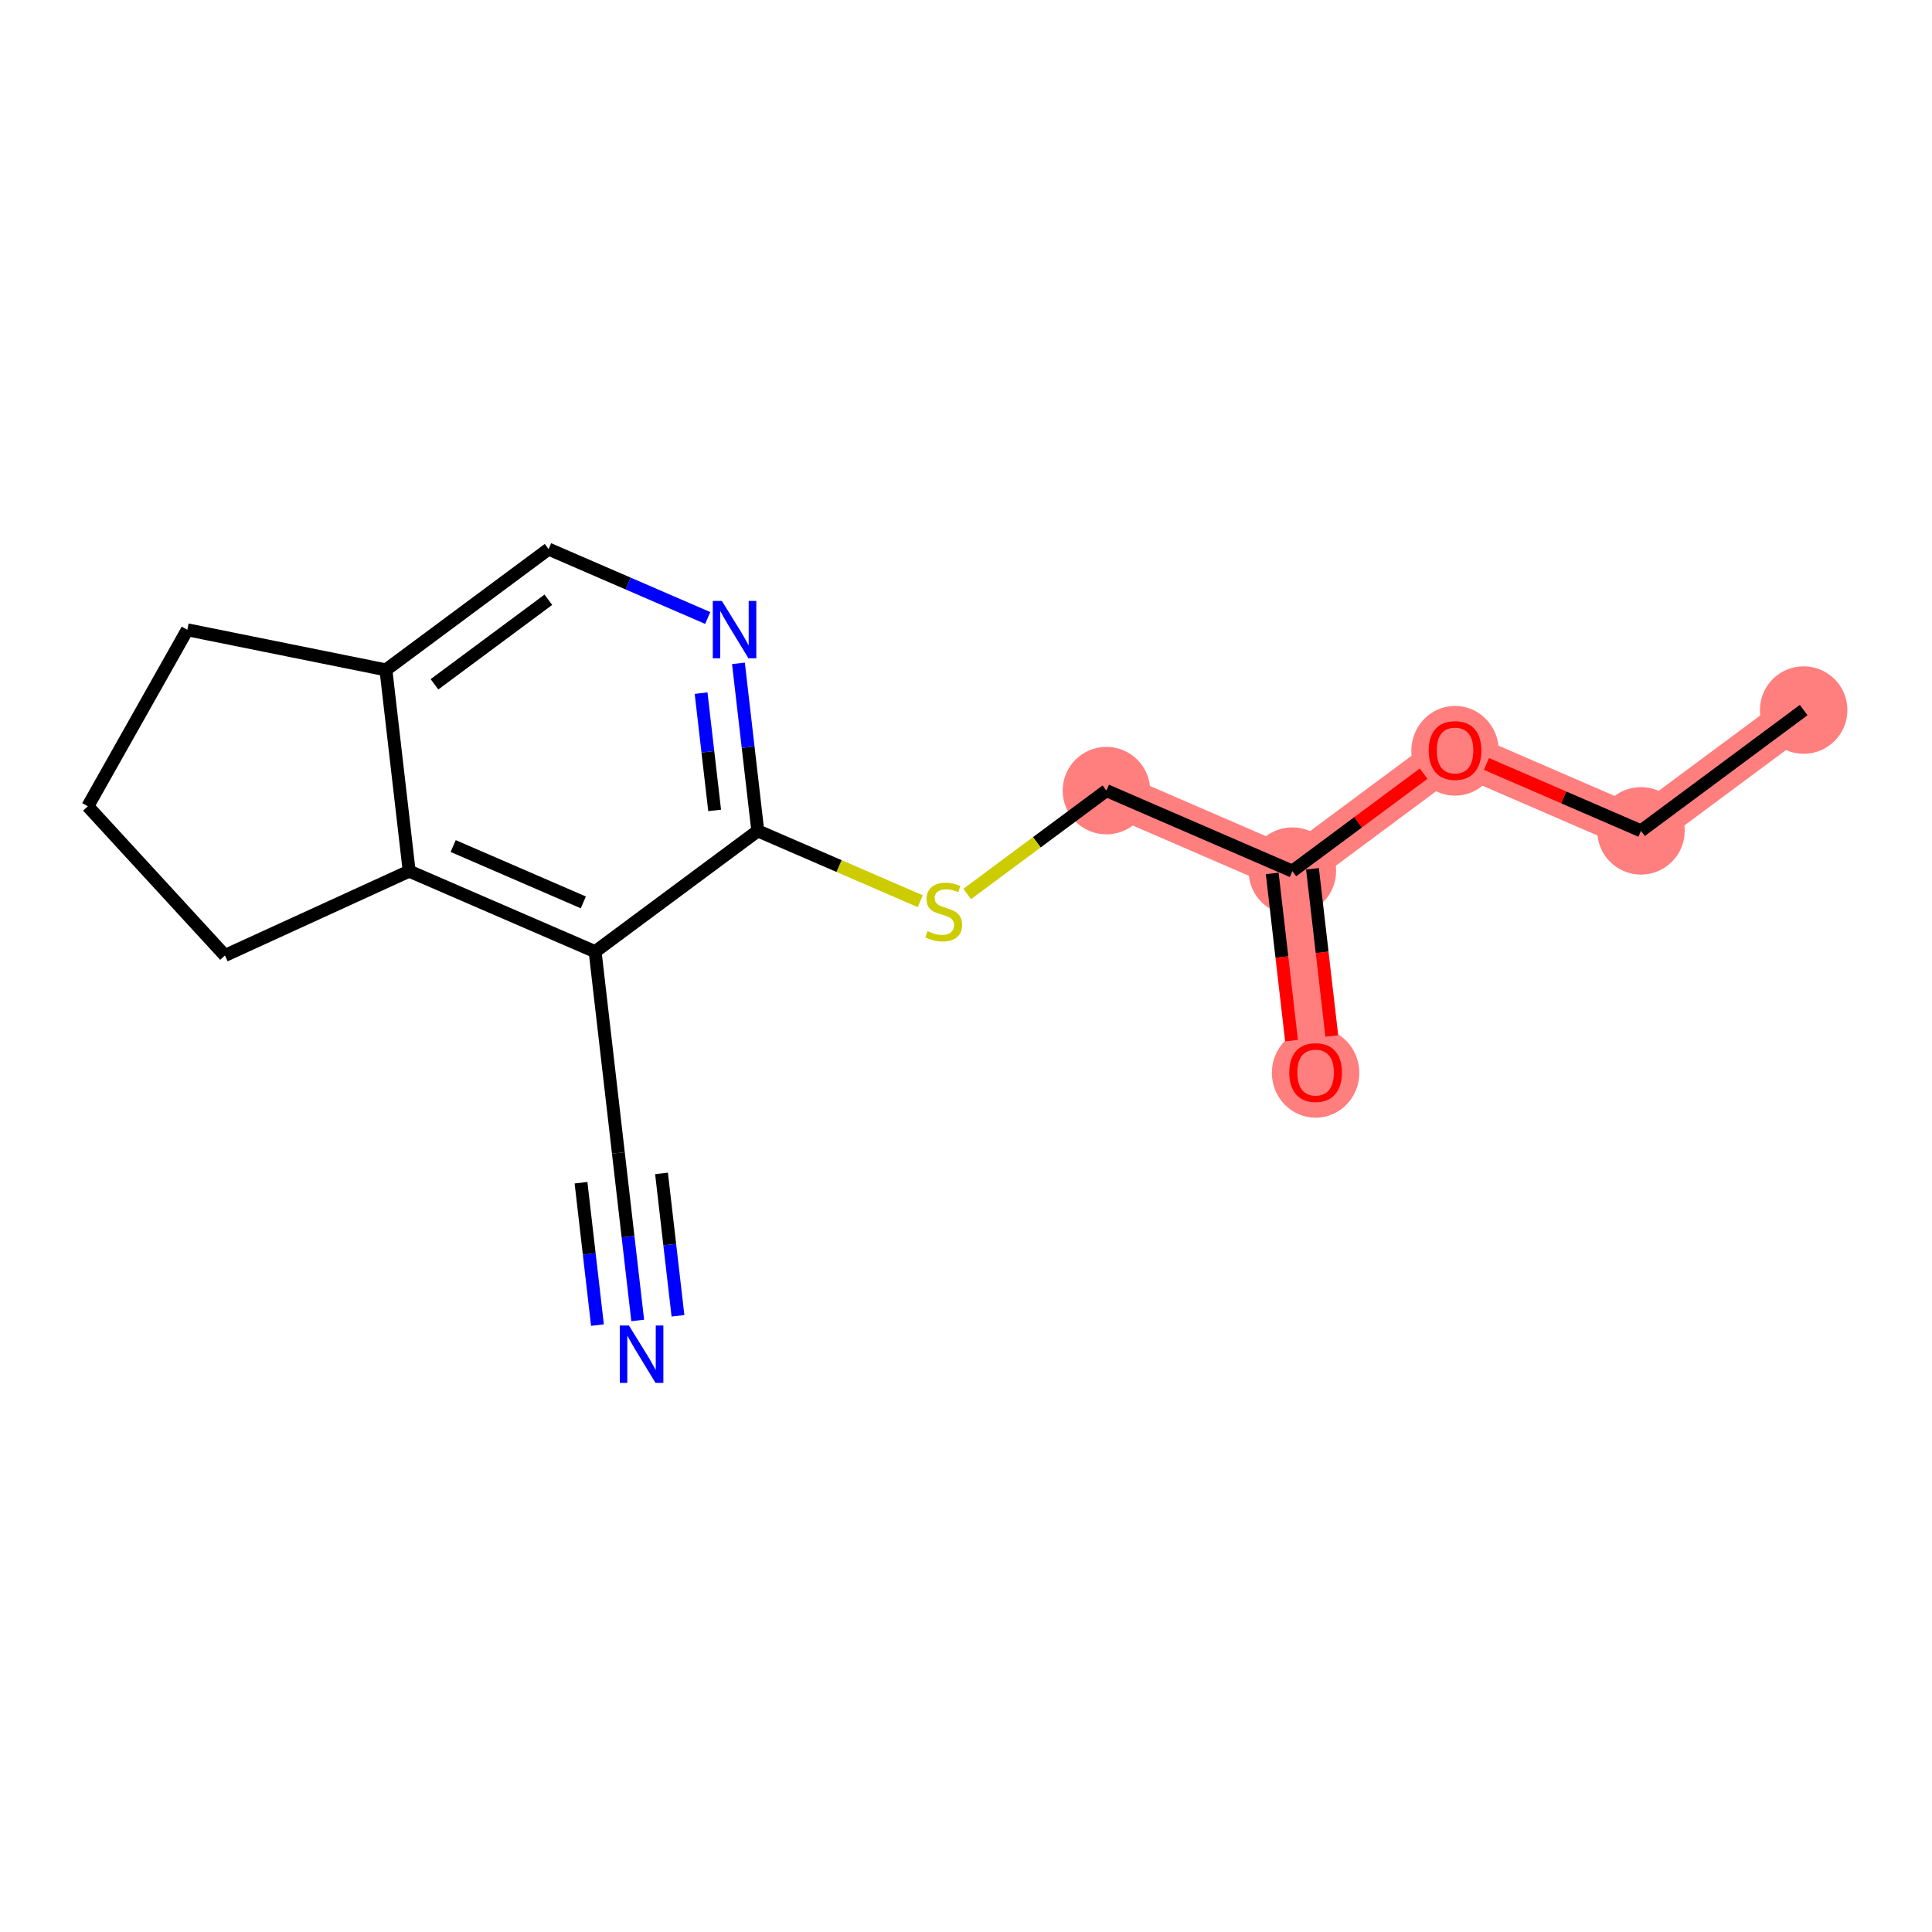 <?xml version='1.0' encoding='iso-8859-1'?>
<svg version='1.1' baseProfile='full'
              xmlns='http://www.w3.org/2000/svg'
                      xmlns:rdkit='http://www.rdkit.org/xml'
                      xmlns:xlink='http://www.w3.org/1999/xlink'
                  xml:space='preserve'
width='300px' height='300px' viewBox='0 0 300 300'>
<!-- END OF HEADER -->
<rect style='opacity:1.0;fill:#FFFFFF;stroke:none' width='300' height='300' x='0' y='0'> </rect>
<rect style='opacity:1.0;fill:#FFFFFF;stroke:none' width='300' height='300' x='0' y='0'> </rect>
<path d='M 280.071,110.259 L 254.81,129.013' style='fill:none;fill-rule:evenodd;stroke:#FF7F7F;stroke-width:6.7px;stroke-linecap:butt;stroke-linejoin:miter;stroke-opacity:1' />
<path d='M 254.81,129.013 L 225.938,116.512' style='fill:none;fill-rule:evenodd;stroke:#FF7F7F;stroke-width:6.7px;stroke-linecap:butt;stroke-linejoin:miter;stroke-opacity:1' />
<path d='M 225.938,116.512 L 200.676,135.266' style='fill:none;fill-rule:evenodd;stroke:#FF7F7F;stroke-width:6.7px;stroke-linecap:butt;stroke-linejoin:miter;stroke-opacity:1' />
<path d='M 200.676,135.266 L 204.286,166.52' style='fill:none;fill-rule:evenodd;stroke:#FF7F7F;stroke-width:6.7px;stroke-linecap:butt;stroke-linejoin:miter;stroke-opacity:1' />
<path d='M 200.676,135.266 L 171.804,122.766' style='fill:none;fill-rule:evenodd;stroke:#FF7F7F;stroke-width:6.7px;stroke-linecap:butt;stroke-linejoin:miter;stroke-opacity:1' />
<ellipse cx='280.071' cy='110.259' rx='6.292' ry='6.292'  style='fill:#FF7F7F;fill-rule:evenodd;stroke:#FF7F7F;stroke-width:1.0px;stroke-linecap:butt;stroke-linejoin:miter;stroke-opacity:1' />
<ellipse cx='254.81' cy='129.013' rx='6.292' ry='6.292'  style='fill:#FF7F7F;fill-rule:evenodd;stroke:#FF7F7F;stroke-width:1.0px;stroke-linecap:butt;stroke-linejoin:miter;stroke-opacity:1' />
<ellipse cx='225.938' cy='116.582' rx='6.292' ry='6.469'  style='fill:#FF7F7F;fill-rule:evenodd;stroke:#FF7F7F;stroke-width:1.0px;stroke-linecap:butt;stroke-linejoin:miter;stroke-opacity:1' />
<ellipse cx='200.676' cy='135.266' rx='6.292' ry='6.292'  style='fill:#FF7F7F;fill-rule:evenodd;stroke:#FF7F7F;stroke-width:1.0px;stroke-linecap:butt;stroke-linejoin:miter;stroke-opacity:1' />
<ellipse cx='204.286' cy='166.589' rx='6.292' ry='6.469'  style='fill:#FF7F7F;fill-rule:evenodd;stroke:#FF7F7F;stroke-width:1.0px;stroke-linecap:butt;stroke-linejoin:miter;stroke-opacity:1' />
<ellipse cx='171.804' cy='122.766' rx='6.292' ry='6.292'  style='fill:#FF7F7F;fill-rule:evenodd;stroke:#FF7F7F;stroke-width:1.0px;stroke-linecap:butt;stroke-linejoin:miter;stroke-opacity:1' />
<path class='bond-0 atom-0 atom-1' d='M 280.071,110.259 L 254.81,129.013' style='fill:none;fill-rule:evenodd;stroke:#000000;stroke-width:2.0px;stroke-linecap:butt;stroke-linejoin:miter;stroke-opacity:1' />
<path class='bond-1 atom-1 atom-2' d='M 254.81,129.013 L 242.812,123.818' style='fill:none;fill-rule:evenodd;stroke:#000000;stroke-width:2.0px;stroke-linecap:butt;stroke-linejoin:miter;stroke-opacity:1' />
<path class='bond-1 atom-1 atom-2' d='M 242.812,123.818 L 230.814,118.624' style='fill:none;fill-rule:evenodd;stroke:#FF0000;stroke-width:2.0px;stroke-linecap:butt;stroke-linejoin:miter;stroke-opacity:1' />
<path class='bond-2 atom-2 atom-3' d='M 221.061,120.133 L 210.868,127.699' style='fill:none;fill-rule:evenodd;stroke:#FF0000;stroke-width:2.0px;stroke-linecap:butt;stroke-linejoin:miter;stroke-opacity:1' />
<path class='bond-2 atom-2 atom-3' d='M 210.868,127.699 L 200.676,135.266' style='fill:none;fill-rule:evenodd;stroke:#000000;stroke-width:2.0px;stroke-linecap:butt;stroke-linejoin:miter;stroke-opacity:1' />
<path class='bond-3 atom-3 atom-4' d='M 197.55,135.627 L 199.05,148.608' style='fill:none;fill-rule:evenodd;stroke:#000000;stroke-width:2.0px;stroke-linecap:butt;stroke-linejoin:miter;stroke-opacity:1' />
<path class='bond-3 atom-3 atom-4' d='M 199.05,148.608 L 200.549,161.589' style='fill:none;fill-rule:evenodd;stroke:#FF0000;stroke-width:2.0px;stroke-linecap:butt;stroke-linejoin:miter;stroke-opacity:1' />
<path class='bond-3 atom-3 atom-4' d='M 203.801,134.905 L 205.301,147.886' style='fill:none;fill-rule:evenodd;stroke:#000000;stroke-width:2.0px;stroke-linecap:butt;stroke-linejoin:miter;stroke-opacity:1' />
<path class='bond-3 atom-3 atom-4' d='M 205.301,147.886 L 206.8,160.867' style='fill:none;fill-rule:evenodd;stroke:#FF0000;stroke-width:2.0px;stroke-linecap:butt;stroke-linejoin:miter;stroke-opacity:1' />
<path class='bond-4 atom-3 atom-5' d='M 200.676,135.266 L 171.804,122.766' style='fill:none;fill-rule:evenodd;stroke:#000000;stroke-width:2.0px;stroke-linecap:butt;stroke-linejoin:miter;stroke-opacity:1' />
<path class='bond-5 atom-5 atom-6' d='M 171.804,122.766 L 160.995,130.79' style='fill:none;fill-rule:evenodd;stroke:#000000;stroke-width:2.0px;stroke-linecap:butt;stroke-linejoin:miter;stroke-opacity:1' />
<path class='bond-5 atom-5 atom-6' d='M 160.995,130.79 L 150.186,138.815' style='fill:none;fill-rule:evenodd;stroke:#CCCC00;stroke-width:2.0px;stroke-linecap:butt;stroke-linejoin:miter;stroke-opacity:1' />
<path class='bond-6 atom-6 atom-7' d='M 142.899,139.942 L 130.285,134.48' style='fill:none;fill-rule:evenodd;stroke:#CCCC00;stroke-width:2.0px;stroke-linecap:butt;stroke-linejoin:miter;stroke-opacity:1' />
<path class='bond-6 atom-6 atom-7' d='M 130.285,134.48 L 117.67,129.019' style='fill:none;fill-rule:evenodd;stroke:#000000;stroke-width:2.0px;stroke-linecap:butt;stroke-linejoin:miter;stroke-opacity:1' />
<path class='bond-7 atom-7 atom-8' d='M 117.67,129.019 L 116.168,116.013' style='fill:none;fill-rule:evenodd;stroke:#000000;stroke-width:2.0px;stroke-linecap:butt;stroke-linejoin:miter;stroke-opacity:1' />
<path class='bond-7 atom-7 atom-8' d='M 116.168,116.013 L 114.665,103.006' style='fill:none;fill-rule:evenodd;stroke:#0000FF;stroke-width:2.0px;stroke-linecap:butt;stroke-linejoin:miter;stroke-opacity:1' />
<path class='bond-7 atom-7 atom-8' d='M 110.969,125.839 L 109.917,116.735' style='fill:none;fill-rule:evenodd;stroke:#000000;stroke-width:2.0px;stroke-linecap:butt;stroke-linejoin:miter;stroke-opacity:1' />
<path class='bond-7 atom-7 atom-8' d='M 109.917,116.735 L 108.865,107.63' style='fill:none;fill-rule:evenodd;stroke:#0000FF;stroke-width:2.0px;stroke-linecap:butt;stroke-linejoin:miter;stroke-opacity:1' />
<path class='bond-17 atom-12 atom-7' d='M 92.409,147.772 L 117.67,129.019' style='fill:none;fill-rule:evenodd;stroke:#000000;stroke-width:2.0px;stroke-linecap:butt;stroke-linejoin:miter;stroke-opacity:1' />
<path class='bond-8 atom-8 atom-9' d='M 109.894,95.961 L 97.541,90.613' style='fill:none;fill-rule:evenodd;stroke:#0000FF;stroke-width:2.0px;stroke-linecap:butt;stroke-linejoin:miter;stroke-opacity:1' />
<path class='bond-8 atom-8 atom-9' d='M 97.541,90.613 L 85.188,85.264' style='fill:none;fill-rule:evenodd;stroke:#000000;stroke-width:2.0px;stroke-linecap:butt;stroke-linejoin:miter;stroke-opacity:1' />
<path class='bond-9 atom-9 atom-10' d='M 85.188,85.264 L 59.926,104.018' style='fill:none;fill-rule:evenodd;stroke:#000000;stroke-width:2.0px;stroke-linecap:butt;stroke-linejoin:miter;stroke-opacity:1' />
<path class='bond-9 atom-9 atom-10' d='M 85.15,93.13 L 67.466,106.257' style='fill:none;fill-rule:evenodd;stroke:#000000;stroke-width:2.0px;stroke-linecap:butt;stroke-linejoin:miter;stroke-opacity:1' />
<path class='bond-10 atom-10 atom-11' d='M 59.926,104.018 L 63.537,135.272' style='fill:none;fill-rule:evenodd;stroke:#000000;stroke-width:2.0px;stroke-linecap:butt;stroke-linejoin:miter;stroke-opacity:1' />
<path class='bond-18 atom-17 atom-10' d='M 29.086,97.793 L 59.926,104.018' style='fill:none;fill-rule:evenodd;stroke:#000000;stroke-width:2.0px;stroke-linecap:butt;stroke-linejoin:miter;stroke-opacity:1' />
<path class='bond-11 atom-11 atom-12' d='M 63.537,135.272 L 92.409,147.772' style='fill:none;fill-rule:evenodd;stroke:#000000;stroke-width:2.0px;stroke-linecap:butt;stroke-linejoin:miter;stroke-opacity:1' />
<path class='bond-11 atom-11 atom-12' d='M 70.368,131.373 L 90.578,140.123' style='fill:none;fill-rule:evenodd;stroke:#000000;stroke-width:2.0px;stroke-linecap:butt;stroke-linejoin:miter;stroke-opacity:1' />
<path class='bond-14 atom-11 atom-15' d='M 63.537,135.272 L 34.928,148.364' style='fill:none;fill-rule:evenodd;stroke:#000000;stroke-width:2.0px;stroke-linecap:butt;stroke-linejoin:miter;stroke-opacity:1' />
<path class='bond-12 atom-12 atom-13' d='M 92.409,147.772 L 96.019,179.027' style='fill:none;fill-rule:evenodd;stroke:#000000;stroke-width:2.0px;stroke-linecap:butt;stroke-linejoin:miter;stroke-opacity:1' />
<path class='bond-13 atom-13 atom-14' d='M 96.019,179.027 L 97.521,192.033' style='fill:none;fill-rule:evenodd;stroke:#000000;stroke-width:2.0px;stroke-linecap:butt;stroke-linejoin:miter;stroke-opacity:1' />
<path class='bond-13 atom-13 atom-14' d='M 97.521,192.033 L 99.024,205.039' style='fill:none;fill-rule:evenodd;stroke:#0000FF;stroke-width:2.0px;stroke-linecap:butt;stroke-linejoin:miter;stroke-opacity:1' />
<path class='bond-13 atom-13 atom-14' d='M 90.219,183.651 L 91.496,194.706' style='fill:none;fill-rule:evenodd;stroke:#000000;stroke-width:2.0px;stroke-linecap:butt;stroke-linejoin:miter;stroke-opacity:1' />
<path class='bond-13 atom-13 atom-14' d='M 91.496,194.706 L 92.773,205.761' style='fill:none;fill-rule:evenodd;stroke:#0000FF;stroke-width:2.0px;stroke-linecap:butt;stroke-linejoin:miter;stroke-opacity:1' />
<path class='bond-13 atom-13 atom-14' d='M 102.72,182.206 L 103.997,193.262' style='fill:none;fill-rule:evenodd;stroke:#000000;stroke-width:2.0px;stroke-linecap:butt;stroke-linejoin:miter;stroke-opacity:1' />
<path class='bond-13 atom-13 atom-14' d='M 103.997,193.262 L 105.275,204.317' style='fill:none;fill-rule:evenodd;stroke:#0000FF;stroke-width:2.0px;stroke-linecap:butt;stroke-linejoin:miter;stroke-opacity:1' />
<path class='bond-15 atom-15 atom-16' d='M 34.928,148.364 L 13.636,125.201' style='fill:none;fill-rule:evenodd;stroke:#000000;stroke-width:2.0px;stroke-linecap:butt;stroke-linejoin:miter;stroke-opacity:1' />
<path class='bond-16 atom-16 atom-17' d='M 13.636,125.201 L 29.086,97.793' style='fill:none;fill-rule:evenodd;stroke:#000000;stroke-width:2.0px;stroke-linecap:butt;stroke-linejoin:miter;stroke-opacity:1' />
<path  class='atom-2' d='M 221.848 116.538
Q 221.848 114.398, 222.905 113.203
Q 223.962 112.007, 225.938 112.007
Q 227.913 112.007, 228.971 113.203
Q 230.028 114.398, 230.028 116.538
Q 230.028 118.702, 228.958 119.935
Q 227.888 121.156, 225.938 121.156
Q 223.974 121.156, 222.905 119.935
Q 221.848 118.715, 221.848 116.538
M 225.938 120.149
Q 227.297 120.149, 228.027 119.243
Q 228.769 118.325, 228.769 116.538
Q 228.769 114.788, 228.027 113.907
Q 227.297 113.014, 225.938 113.014
Q 224.578 113.014, 223.836 113.895
Q 223.106 114.776, 223.106 116.538
Q 223.106 118.337, 223.836 119.243
Q 224.578 120.149, 225.938 120.149
' fill='#FF0000'/>
<path  class='atom-4' d='M 200.196 166.545
Q 200.196 164.406, 201.253 163.21
Q 202.31 162.015, 204.286 162.015
Q 206.262 162.015, 207.319 163.21
Q 208.376 164.406, 208.376 166.545
Q 208.376 168.71, 207.307 169.943
Q 206.237 171.164, 204.286 171.164
Q 202.323 171.164, 201.253 169.943
Q 200.196 168.723, 200.196 166.545
M 204.286 170.157
Q 205.645 170.157, 206.375 169.251
Q 207.118 168.332, 207.118 166.545
Q 207.118 164.796, 206.375 163.915
Q 205.645 163.022, 204.286 163.022
Q 202.927 163.022, 202.185 163.903
Q 201.455 164.783, 201.455 166.545
Q 201.455 168.345, 202.185 169.251
Q 202.927 170.157, 204.286 170.157
' fill='#FF0000'/>
<path  class='atom-6' d='M 144.025 144.577
Q 144.126 144.615, 144.541 144.791
Q 144.957 144.968, 145.41 145.081
Q 145.875 145.181, 146.328 145.181
Q 147.171 145.181, 147.662 144.779
Q 148.153 144.363, 148.153 143.646
Q 148.153 143.155, 147.901 142.853
Q 147.662 142.551, 147.285 142.388
Q 146.907 142.224, 146.278 142.035
Q 145.485 141.796, 145.007 141.57
Q 144.541 141.343, 144.201 140.865
Q 143.874 140.387, 143.874 139.581
Q 143.874 138.461, 144.629 137.769
Q 145.397 137.077, 146.907 137.077
Q 147.939 137.077, 149.11 137.568
L 148.82 138.537
Q 147.75 138.096, 146.945 138.096
Q 146.077 138.096, 145.598 138.461
Q 145.12 138.814, 145.133 139.43
Q 145.133 139.908, 145.372 140.198
Q 145.624 140.487, 145.976 140.651
Q 146.341 140.815, 146.945 141.003
Q 147.75 141.255, 148.229 141.507
Q 148.707 141.758, 149.047 142.274
Q 149.399 142.778, 149.399 143.646
Q 149.399 144.879, 148.568 145.546
Q 147.75 146.201, 146.379 146.201
Q 145.586 146.201, 144.982 146.025
Q 144.39 145.861, 143.685 145.572
L 144.025 144.577
' fill='#CCCC00'/>
<path  class='atom-8' d='M 112.09 93.31
L 115.01 98.029
Q 115.3 98.495, 115.765 99.338
Q 116.231 100.181, 116.256 100.231
L 116.256 93.31
L 117.439 93.31
L 117.439 102.22
L 116.218 102.22
L 113.085 97.06
Q 112.72 96.456, 112.33 95.764
Q 111.952 95.072, 111.839 94.858
L 111.839 102.22
L 110.681 102.22
L 110.681 93.31
L 112.09 93.31
' fill='#0000FF'/>
<path  class='atom-14' d='M 97.66 205.826
L 100.579 210.545
Q 100.869 211.011, 101.334 211.854
Q 101.8 212.697, 101.825 212.747
L 101.825 205.826
L 103.008 205.826
L 103.008 214.736
L 101.787 214.736
L 98.654 209.576
Q 98.289 208.972, 97.899 208.28
Q 97.521 207.588, 97.408 207.374
L 97.408 214.736
L 96.25 214.736
L 96.25 205.826
L 97.66 205.826
' fill='#0000FF'/>
</svg>
